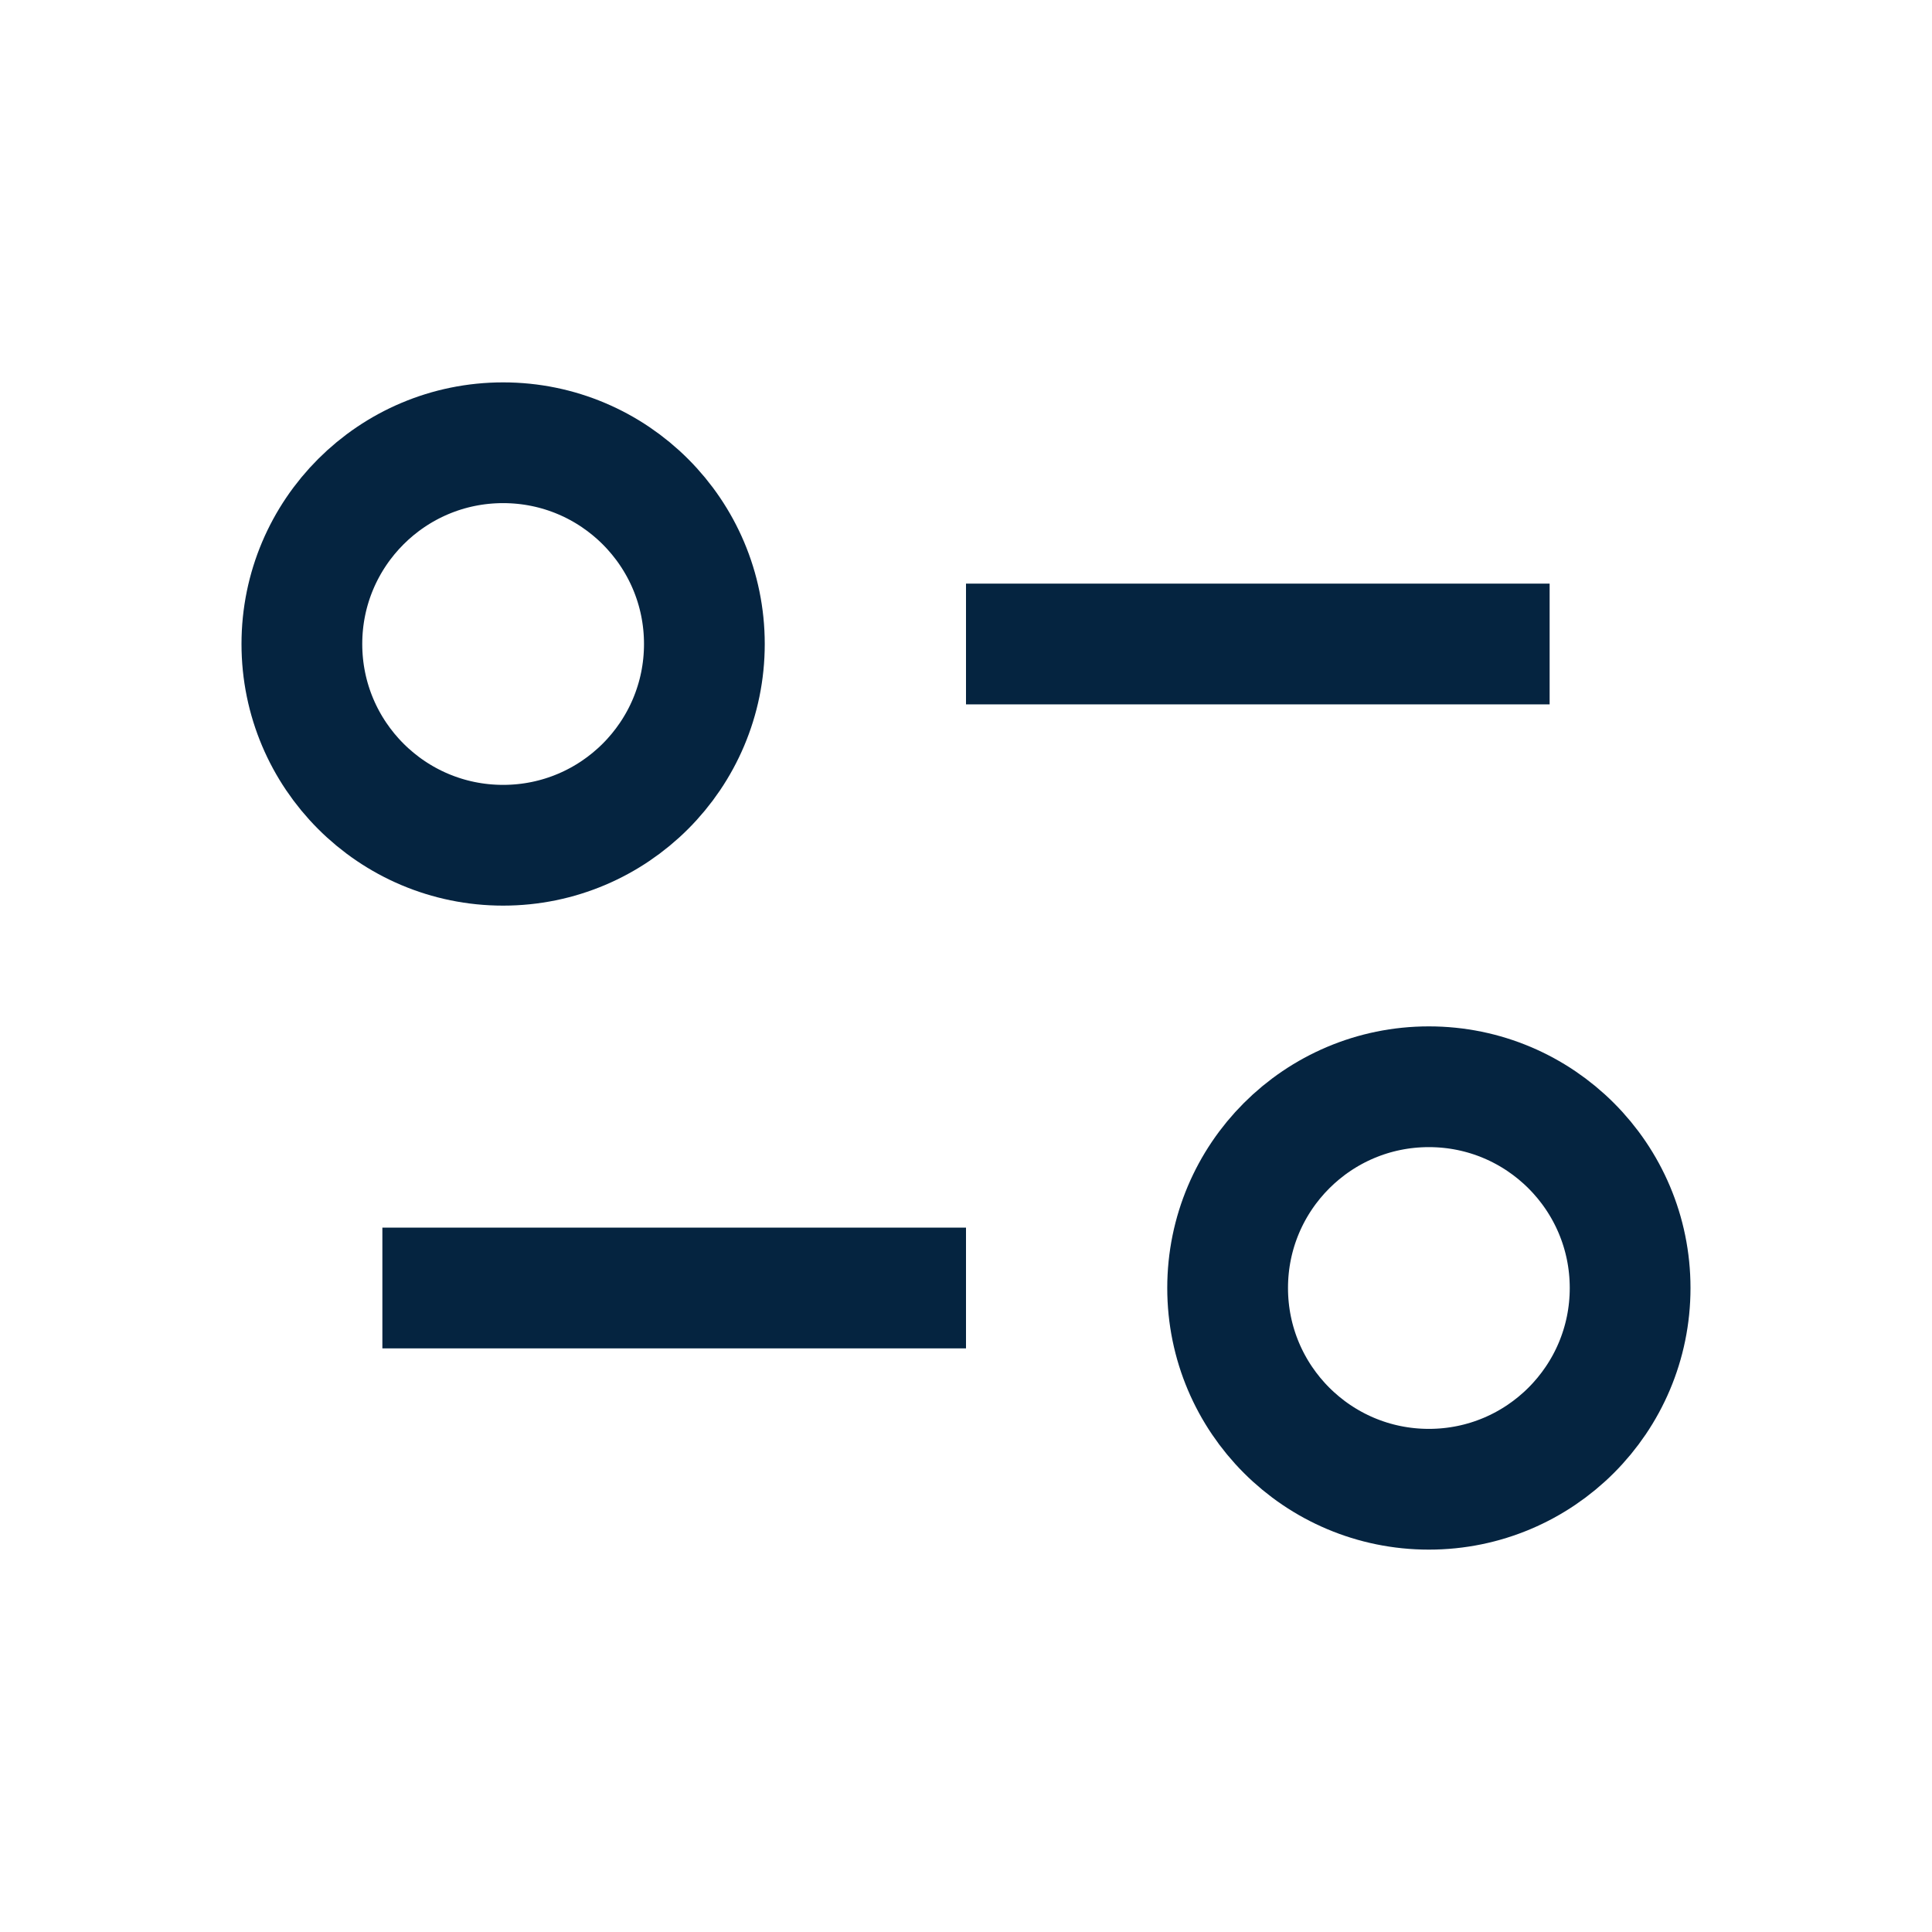 <?xml version="1.0" encoding="UTF-8"?>
<svg xmlns="http://www.w3.org/2000/svg" id="Layer_2" data-name="Layer 2" viewBox="0 0 48 48">
  <defs>
    <style>
      .cls-1, .cls-2 {
        fill: none;
      }

      .cls-2 {
        stroke: #052440;
        stroke-miterlimit: 10;
        stroke-width: 3px;
      }
    </style>
  </defs>
  <g id="Design">
    <line class="cls-2" x1="24" y1="16" x2="38.5" y2="16"></line>
    <circle class="cls-2" cx="12.5" cy="16" r="5"></circle>
    <line class="cls-2" x1="24" y1="32" x2="9.5" y2="32"></line>
    <circle class="cls-2" cx="35.5" cy="32" r="5"></circle>
  </g>
  <g id="Boundingbox">
    <rect class="cls-1" width="48" height="48"></rect>
  </g>
</svg>
